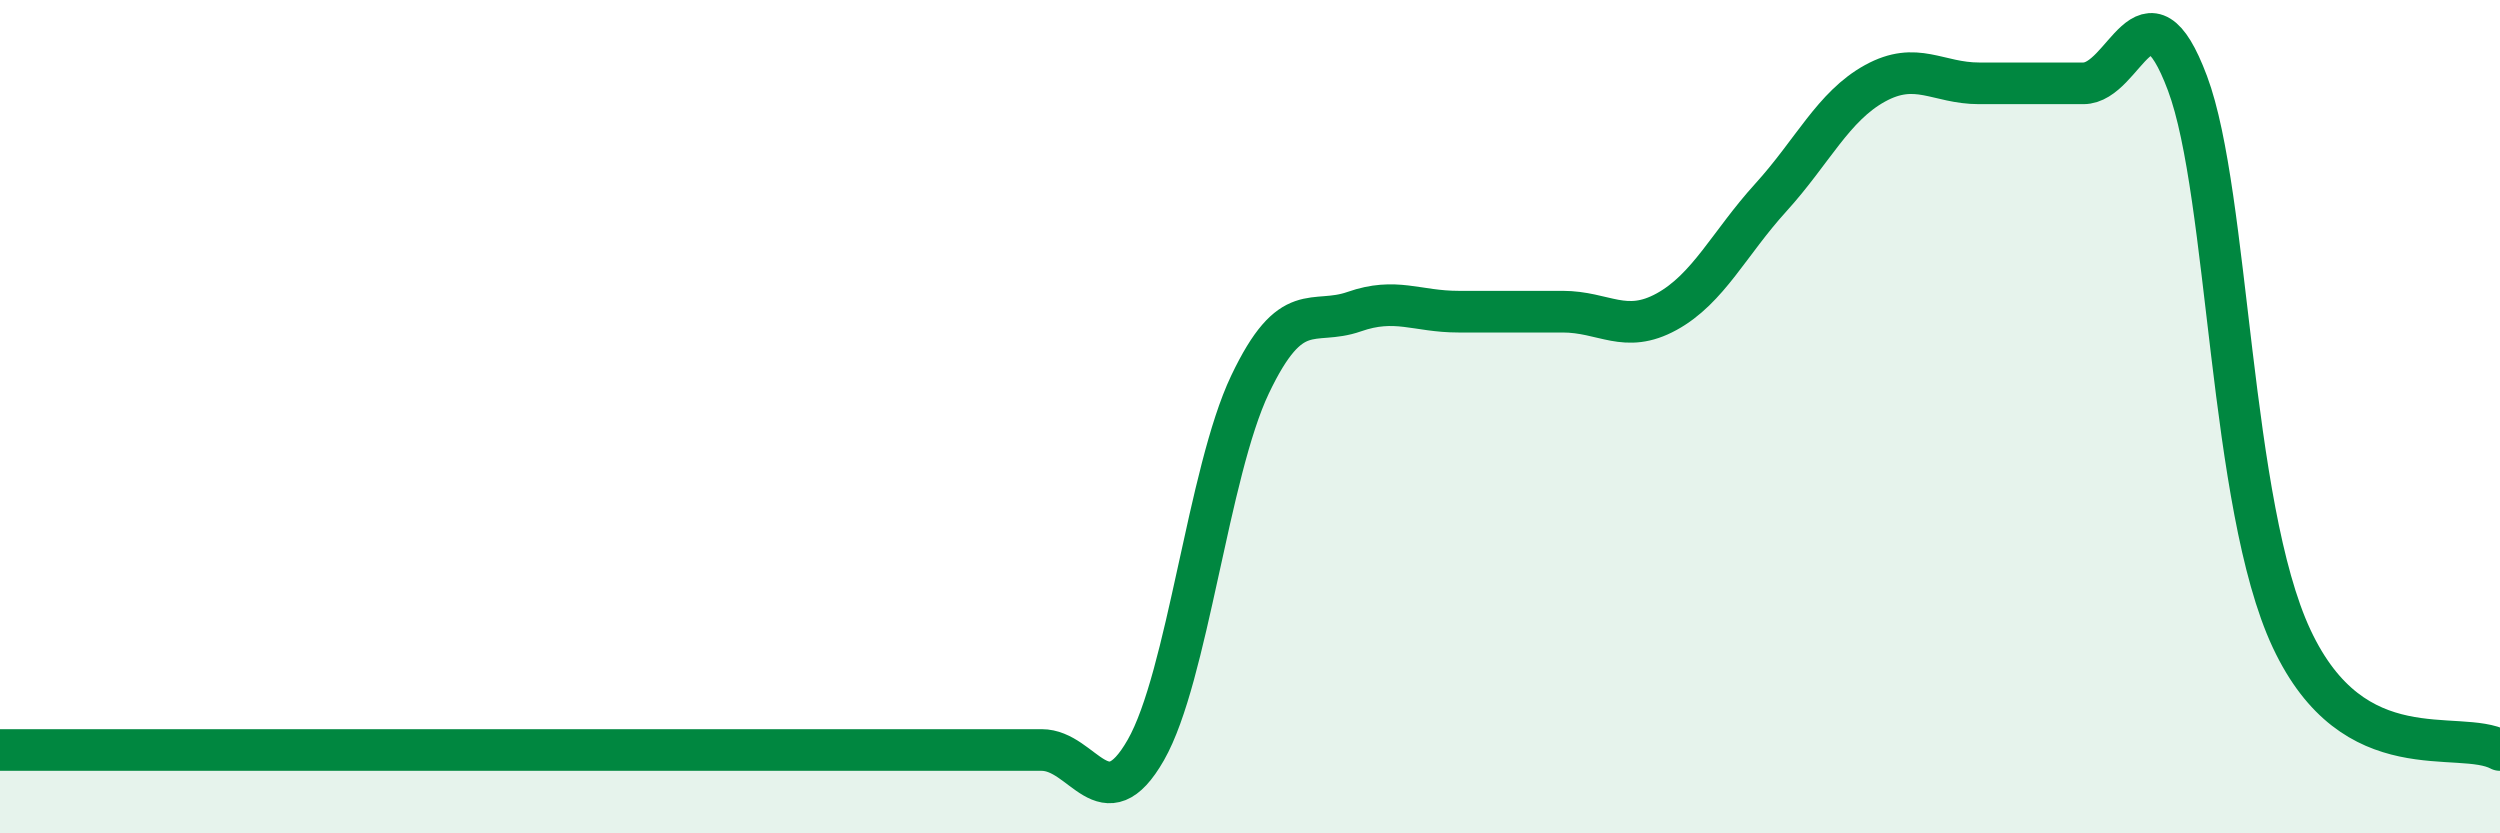 
    <svg width="60" height="20" viewBox="0 0 60 20" xmlns="http://www.w3.org/2000/svg">
      <path
        d="M 0,18 C 0.5,18 1.5,18 2.5,18 C 3.5,18 4,18 5,18 C 6,18 6.5,18 7.5,18 C 8.5,18 9,18 10,18 C 11,18 11.5,18 12.5,18 C 13.5,18 14,18 15,18 C 16,18 16.5,18 17.5,18 C 18.5,18 19,18 20,18 C 21,18 21.5,18 22.5,18 C 23.5,18 24,18 25,18 C 26,18 26.5,19.75 27.5,18 C 28.5,16.25 29,11.33 30,9.23 C 31,7.13 31.5,7.83 32.5,7.48 C 33.5,7.13 34,7.48 35,7.48 C 36,7.48 36.5,7.48 37.5,7.48 C 38.5,7.48 39,8.03 40,7.48 C 41,6.93 41.5,5.84 42.5,4.74 C 43.5,3.64 44,2.55 45,2 C 46,1.45 46.5,2 47.5,2 C 48.5,2 49,2 50,2 C 51,2 51.5,-0.67 52.5,2 C 53.5,4.67 53.5,12.13 55,15.33 C 56.5,18.53 59,17.47 60,18L60 20L0 20Z"
        fill="#008740"
        opacity="0.1"
        stroke-linecap="round"
        stroke-linejoin="round"
      />
      <path
        d="M 0,18 C 0.5,18 1.5,18 2.5,18 C 3.5,18 4,18 5,18 C 6,18 6.5,18 7.5,18 C 8.5,18 9,18 10,18 C 11,18 11.5,18 12.5,18 C 13.5,18 14,18 15,18 C 16,18 16.5,18 17.5,18 C 18.5,18 19,18 20,18 C 21,18 21.5,18 22.5,18 C 23.5,18 24,18 25,18 C 26,18 26.5,19.75 27.5,18 C 28.5,16.25 29,11.33 30,9.23 C 31,7.13 31.5,7.83 32.5,7.48 C 33.5,7.13 34,7.48 35,7.48 C 36,7.48 36.5,7.48 37.5,7.48 C 38.5,7.48 39,8.03 40,7.48 C 41,6.93 41.5,5.84 42.5,4.74 C 43.5,3.64 44,2.55 45,2 C 46,1.45 46.5,2 47.5,2 C 48.5,2 49,2 50,2 C 51,2 51.5,-0.67 52.5,2 C 53.5,4.67 53.5,12.13 55,15.33 C 56.5,18.53 59,17.47 60,18"
        stroke="#008740"
        stroke-width="1"
        fill="none"
        stroke-linecap="round"
        stroke-linejoin="round"
      />
    </svg>
  